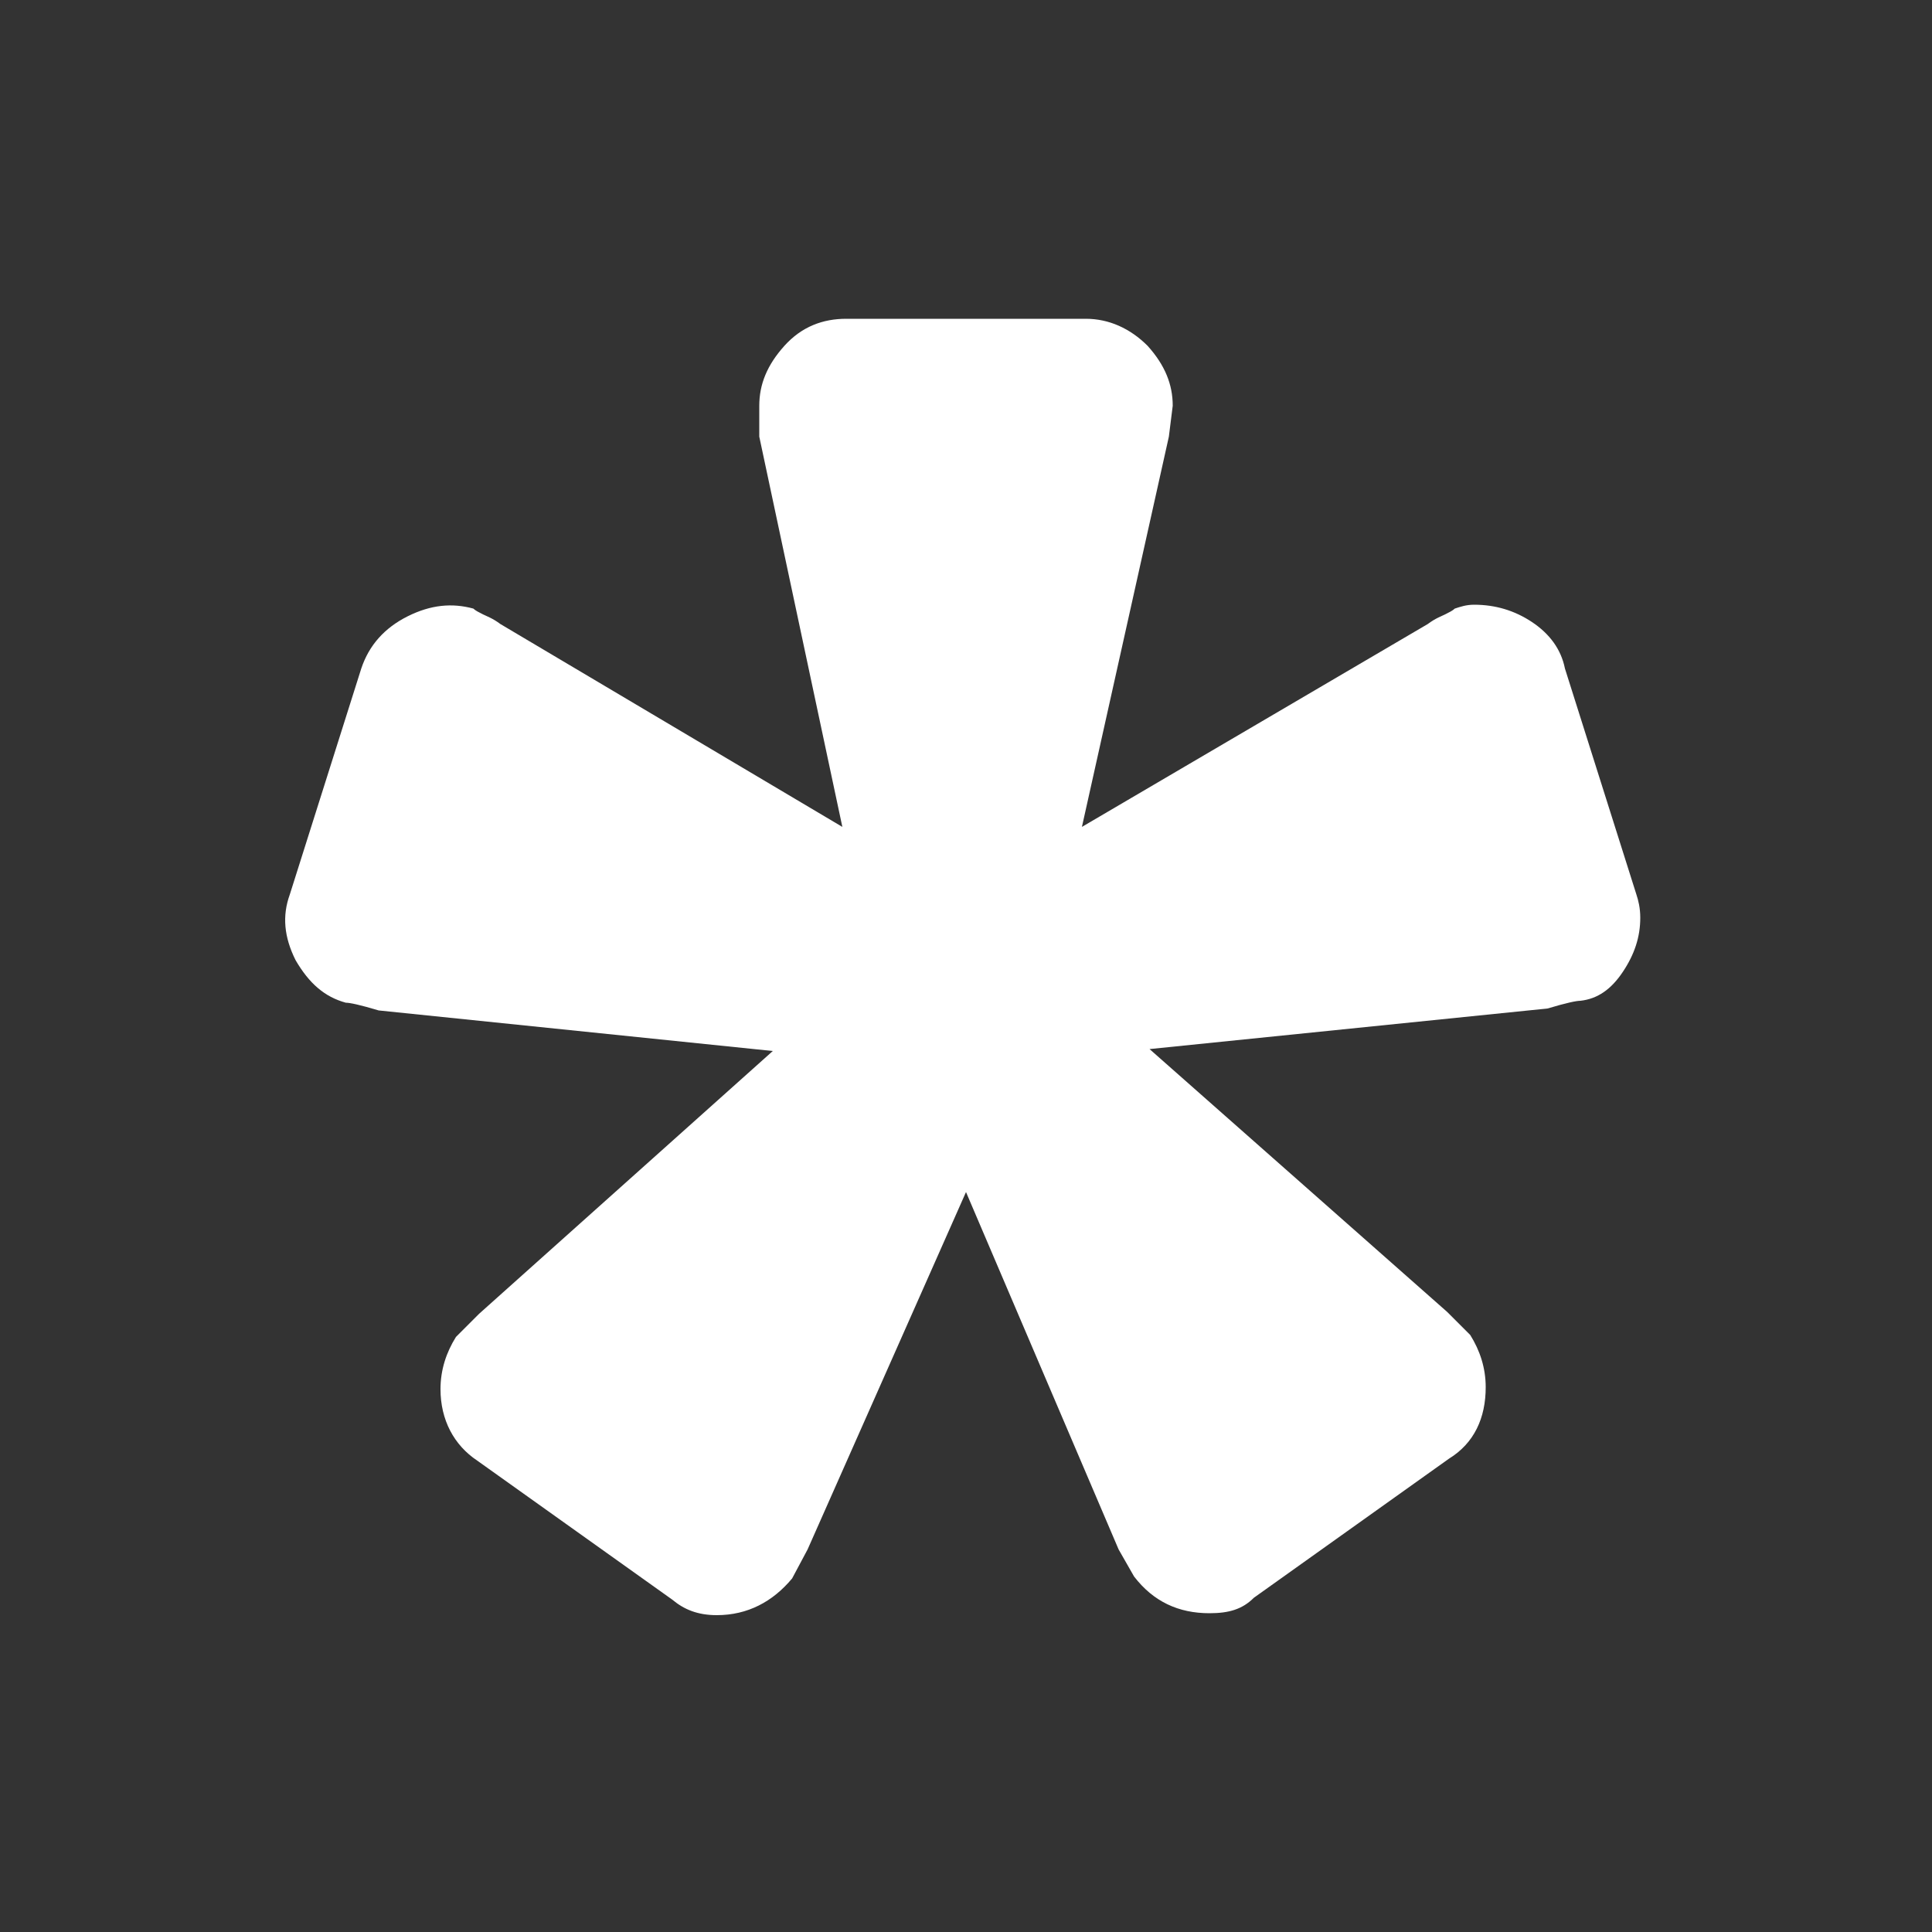 <?xml version="1.0" encoding="utf-8"?>
<!-- Generator: Adobe Illustrator 19.1.1, SVG Export Plug-In . SVG Version: 6.00 Build 0)  -->
<svg version="1.1" id="Layer_1" xmlns="http://www.w3.org/2000/svg" xmlns:xlink="http://www.w3.org/1999/xlink" x="0px" y="0px"
	 width="100px" height="100px" viewBox="-255 347 100 100" style="enable-background:new -255 347 100 100;" xml:space="preserve">
<rect x="-255" y="347" width="100" height="100" fill="#333333" stroke="none"/>
<style type="text/css">
	.st0{fill:#FFFFFF;}
</style>
<path class="st0" d="M-181.1,379.3c0.4-0.3,0.7-0.4,0.9-0.5c0.2-0.1,0.4-0.2,0.5-0.3c0.3-0.1,0.6-0.2,1-0.2c1.1,0,2.1,0.3,3,0.9
	c0.9,0.6,1.5,1.4,1.7,2.4l3.7,11.7c0.1,0.3,0.2,0.7,0.2,1.2c0,1-0.3,1.9-0.9,2.8c-0.6,0.9-1.3,1.4-2.2,1.5c-0.2,0-0.7,0.1-1.7,0.4
	l-20.6,2.1l15.4,13.6l1.2,1.2c0.5,0.8,0.8,1.7,0.8,2.7c0,1.6-0.6,2.9-1.9,3.7l-10.1,7.2c-0.6,0.6-1.3,0.8-2.3,0.8
	c-1.6,0-2.9-0.6-3.9-1.9l-0.8-1.4l-7.9-18.5l-8.2,18.5l-0.8,1.5c-1,1.2-2.3,1.9-3.9,1.9c-1,0-1.7-0.3-2.3-0.8l-10.1-7.2
	c-1.2-0.8-1.9-2.1-1.9-3.7c0-1,0.3-1.9,0.8-2.7l1.2-1.2l15.2-13.6l-20.4-2.1c-1-0.3-1.5-0.4-1.7-0.4c-1.1-0.3-1.9-1-2.6-2.2
	c-0.6-1.2-0.7-2.3-0.3-3.4l3.7-11.7c0.4-1.2,1.2-2.1,2.4-2.7c1.2-0.6,2.3-0.7,3.4-0.4c0.1,0.1,0.3,0.2,0.5,0.3
	c0.2,0.1,0.5,0.2,0.9,0.5l17.7,10.5l-4.3-20.2V368c0-1.1,0.4-2.1,1.3-3.1c0.9-1,2-1.4,3.2-1.4h12.4c1.2,0,2.3,0.5,3.2,1.4
	c0.9,1,1.3,2,1.3,3.1l-0.2,1.6l-4.5,20.2L-181.1,379.3z"/>
</svg>
